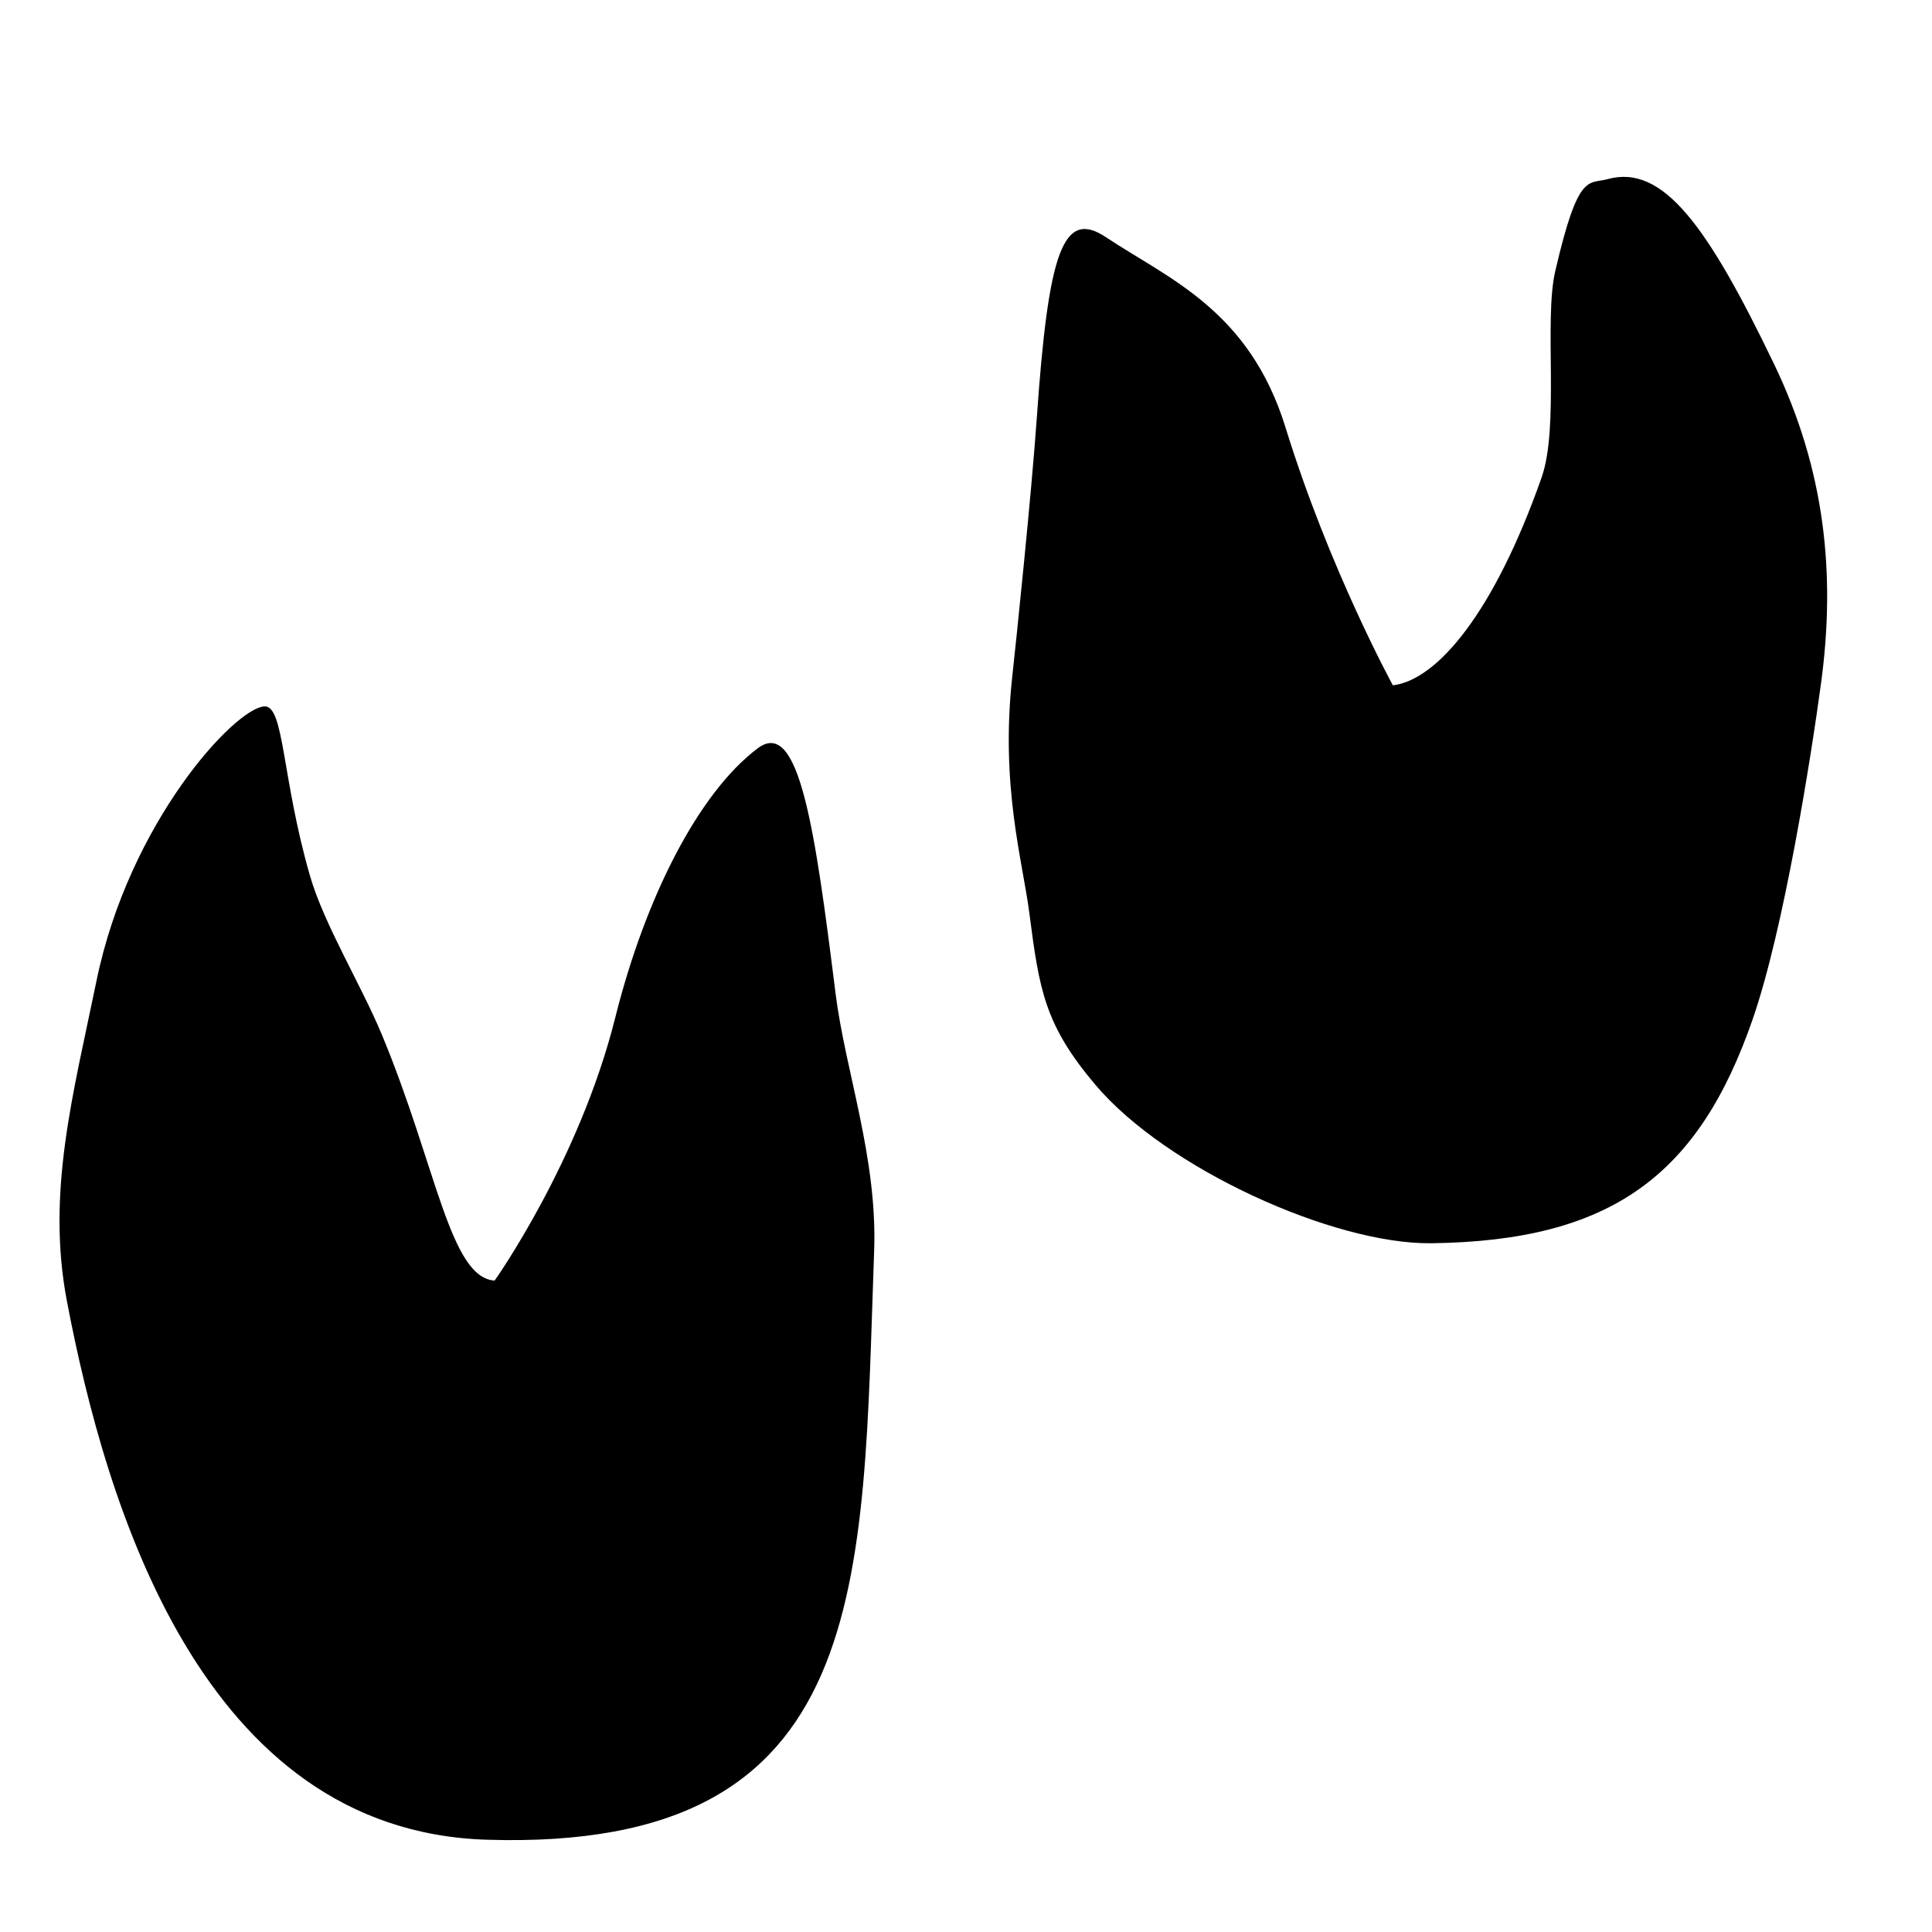 <?xml version="1.0" encoding="UTF-8"?>
<!-- Uploaded to: SVG Find, www.svgrepo.com, Generator: SVG Find Mixer Tools -->
<svg fill="#000000" width="800px" height="800px" version="1.1" viewBox="144 144 512 512" xmlns="http://www.w3.org/2000/svg">
 <g>
  <path d="m275.09 483.37c-11.895-0.793-15.348-30.09-29.824-65.008-5.504-13.289-15.383-29.352-19.102-42.215-7.551-26.109-6.809-45.277-12.113-44.941-7.922 0.492-35.859 30.828-44.457 72.637-6.258 30.383-13.352 56.281-7.844 85.074 10.301 53.895 35.652 140.29 111.25 142.63 102.74 3.195 99.469-67.848 102.66-156.13 0.883-24.598-7.652-47.578-10.227-68.145-5.426-43.402-9.617-73.23-20.602-64.984-15.707 11.773-29.824 39.605-37.758 71.301-9.527 38.145-31.988 69.777-31.988 69.777z"/>
  <path d="m513.13 325.62c11.832-1.438 26.859-19.418 39.41-55.078 4.769-13.57 0.586-41.602 3.609-54.652 6.125-26.484 8.754-23 13.883-24.418 14.734-4.074 26.59 12.594 44.109 48.992 13.457 27.961 16.395 55.477 12.465 84.527-2.688 19.906-9.84 65.121-18.086 88.996-14.285 41.352-37.293 58.895-85.238 59.484-25.773 0.312-70.168-19.703-88.996-41.988-13.465-15.945-14.848-25.062-17.496-45.484-1.801-13.984-7.731-33.66-4.516-62.844 1.02-9.23 5.051-47.922 6.504-68.598 3.051-43.629 6.879-55.328 18.305-47.699 16.324 10.898 37.93 19.168 47.582 50.383 11.59 37.574 28.465 68.379 28.465 68.379z"/>
 </g>
</svg>